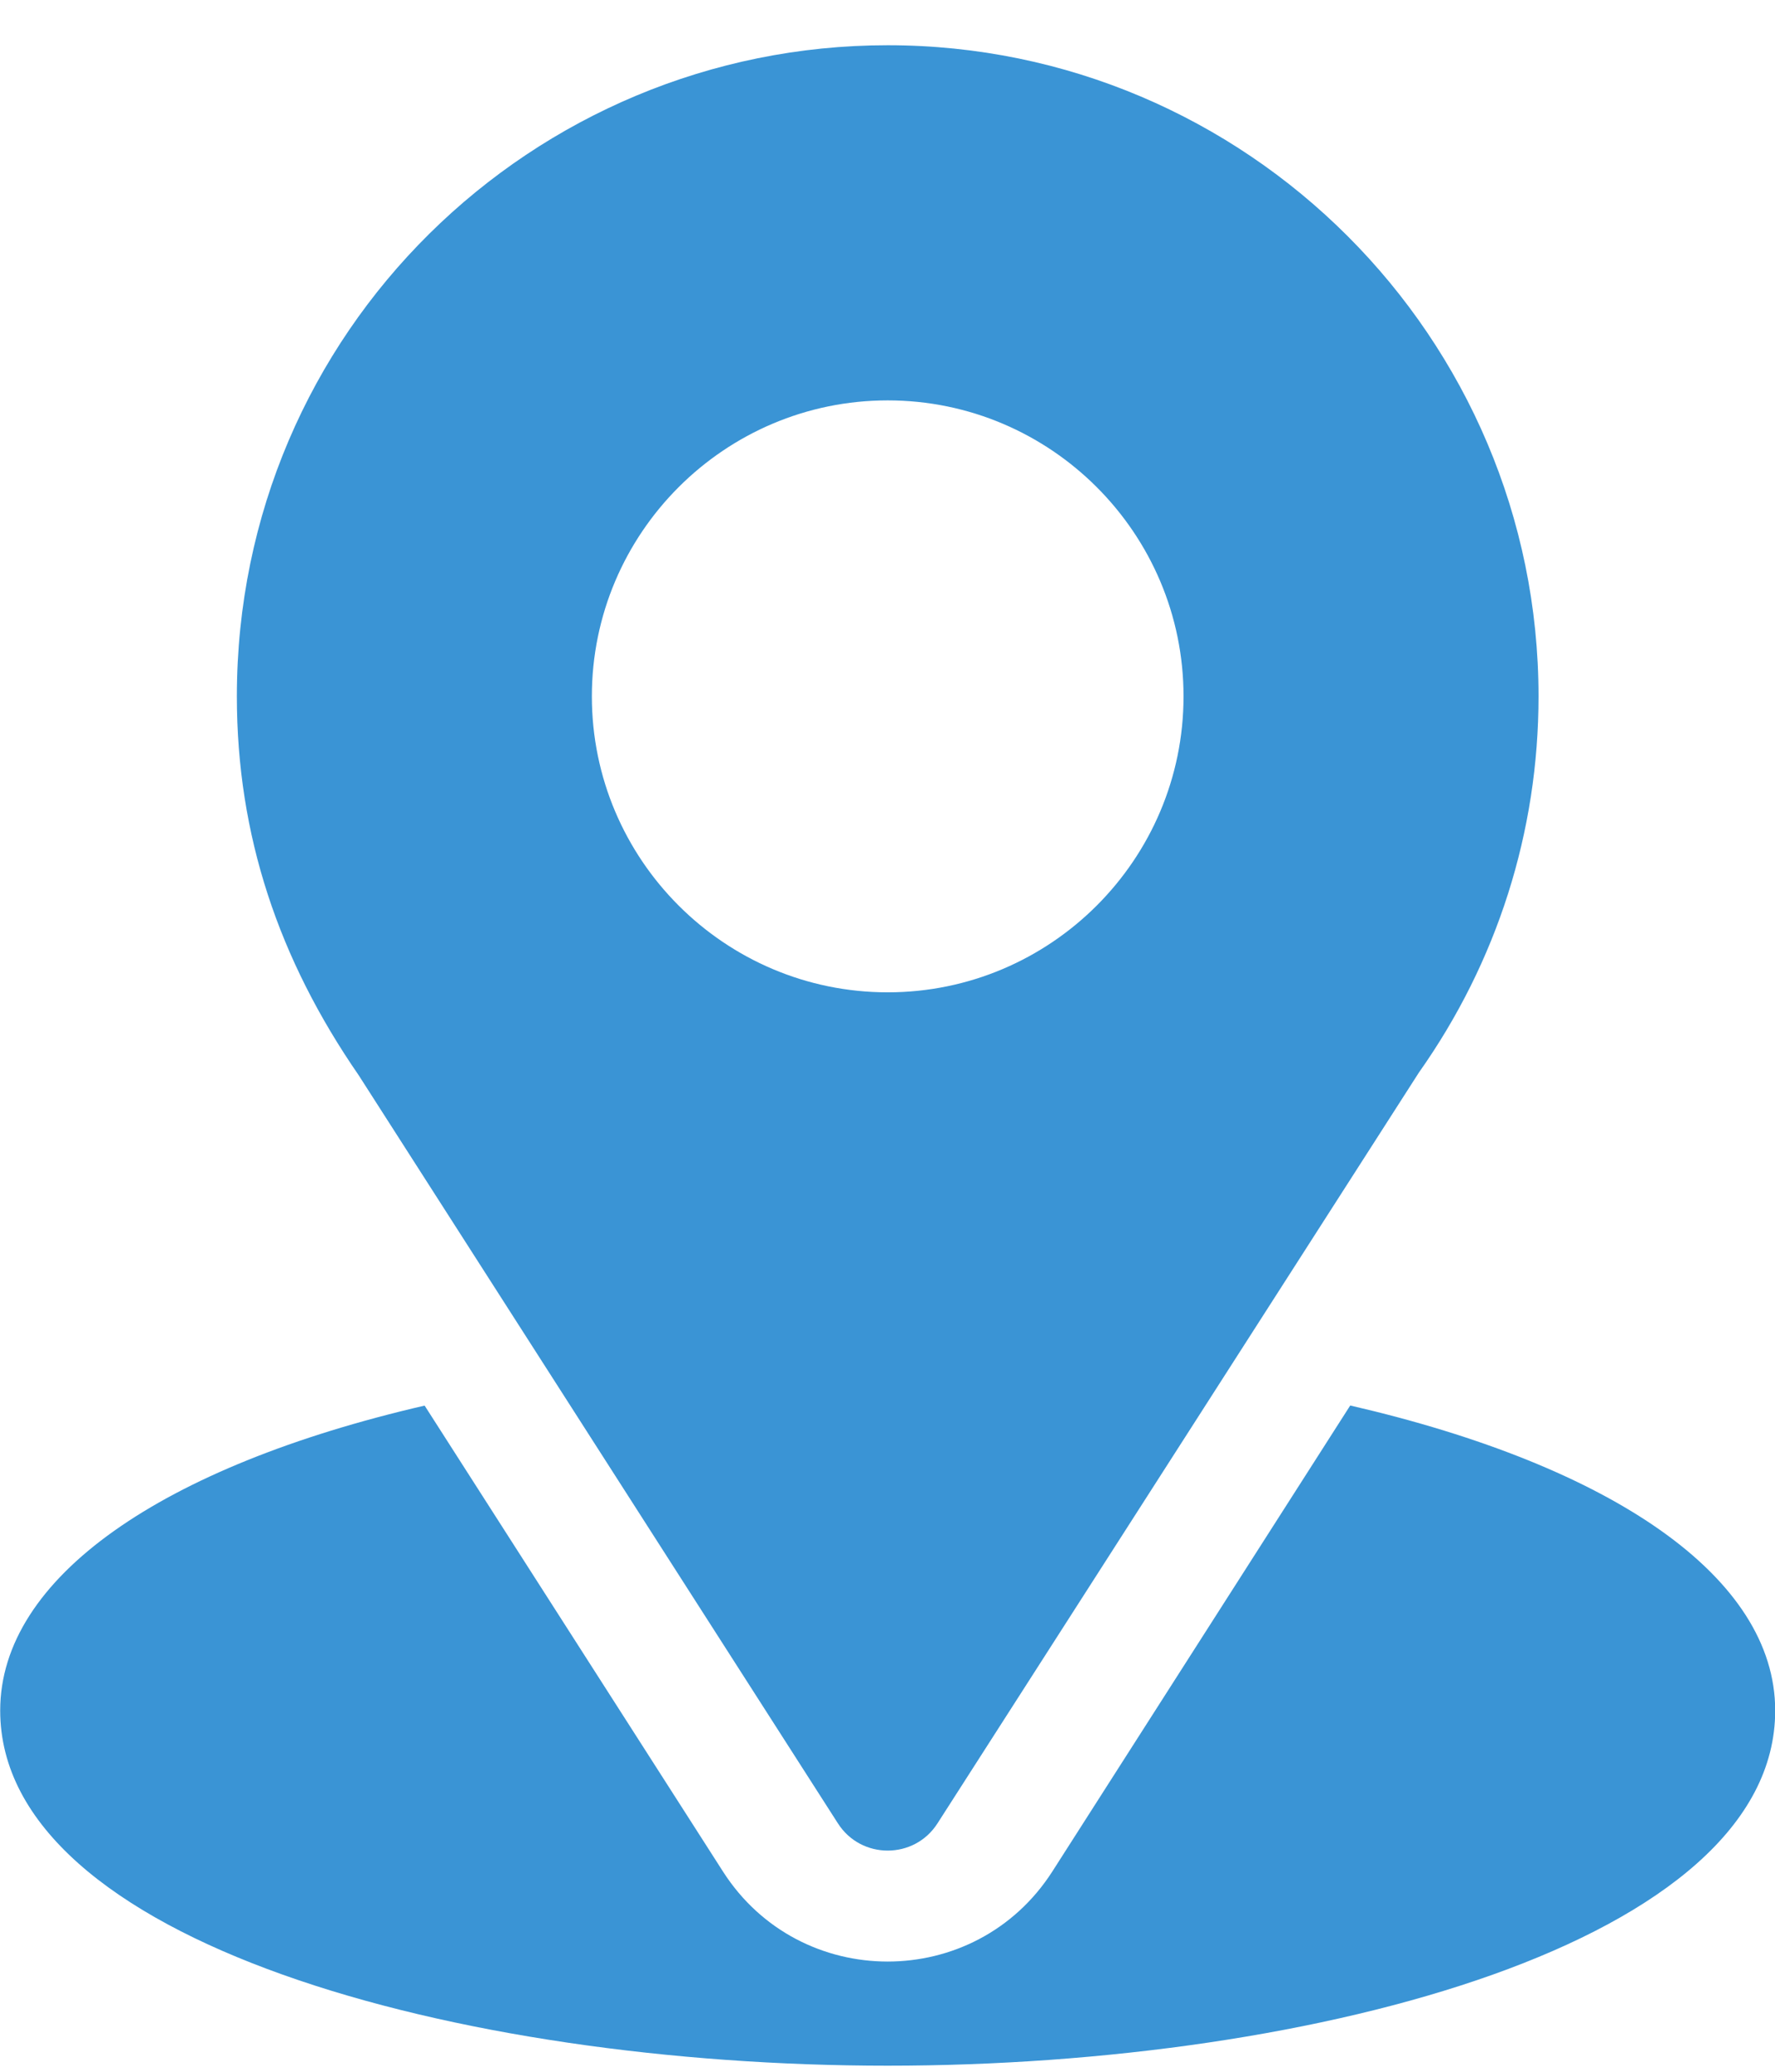 <?xml version="1.0" encoding="UTF-8"?>
<svg xmlns="http://www.w3.org/2000/svg" xmlns:xlink="http://www.w3.org/1999/xlink" width="36px" height="42px" viewBox="0 0 36 42" version="1.1">
  <title>location_blue</title>
  <g id="Page-1" stroke="none" stroke-width="1" fill="none" fill-rule="evenodd">
    <g id="location_blue" transform="translate(0.004, 0.917)" fill="#3A94D5" fill-rule="nonzero">
      <path d="M18,0 C10.803,0 4.8,5.798 4.8,13.2 C4.8,16.016 5.646,18.527 7.27,20.88 L16.99,36.047 C17.461,36.784 18.54,36.783 19.01,36.047 L28.772,20.829 C30.361,18.582 31.2,15.945 31.2,13.2 C31.2,5.922 25.278,0 18,0 Z M18,19.2 C14.692,19.2 12,16.508 12,13.2 C12,9.892 14.692,7.2 18,7.2 C21.308,7.2 24,9.892 24,13.2 C24,16.508 21.308,19.2 18,19.2 Z" id="Shape"></path>
      <path d="M27.381,27.576 L21.339,37.023 C19.775,39.461 16.217,39.453 14.66,37.025 L8.608,27.578 C3.283,28.809 0,31.065 0,33.76 C0,38.437 9.274,40.96 18,40.96 C26.726,40.96 36,38.437 36,33.76 C36,31.063 32.713,28.806 27.381,27.576 Z" id="Path"></path>
    </g>
  </g>
</svg>

